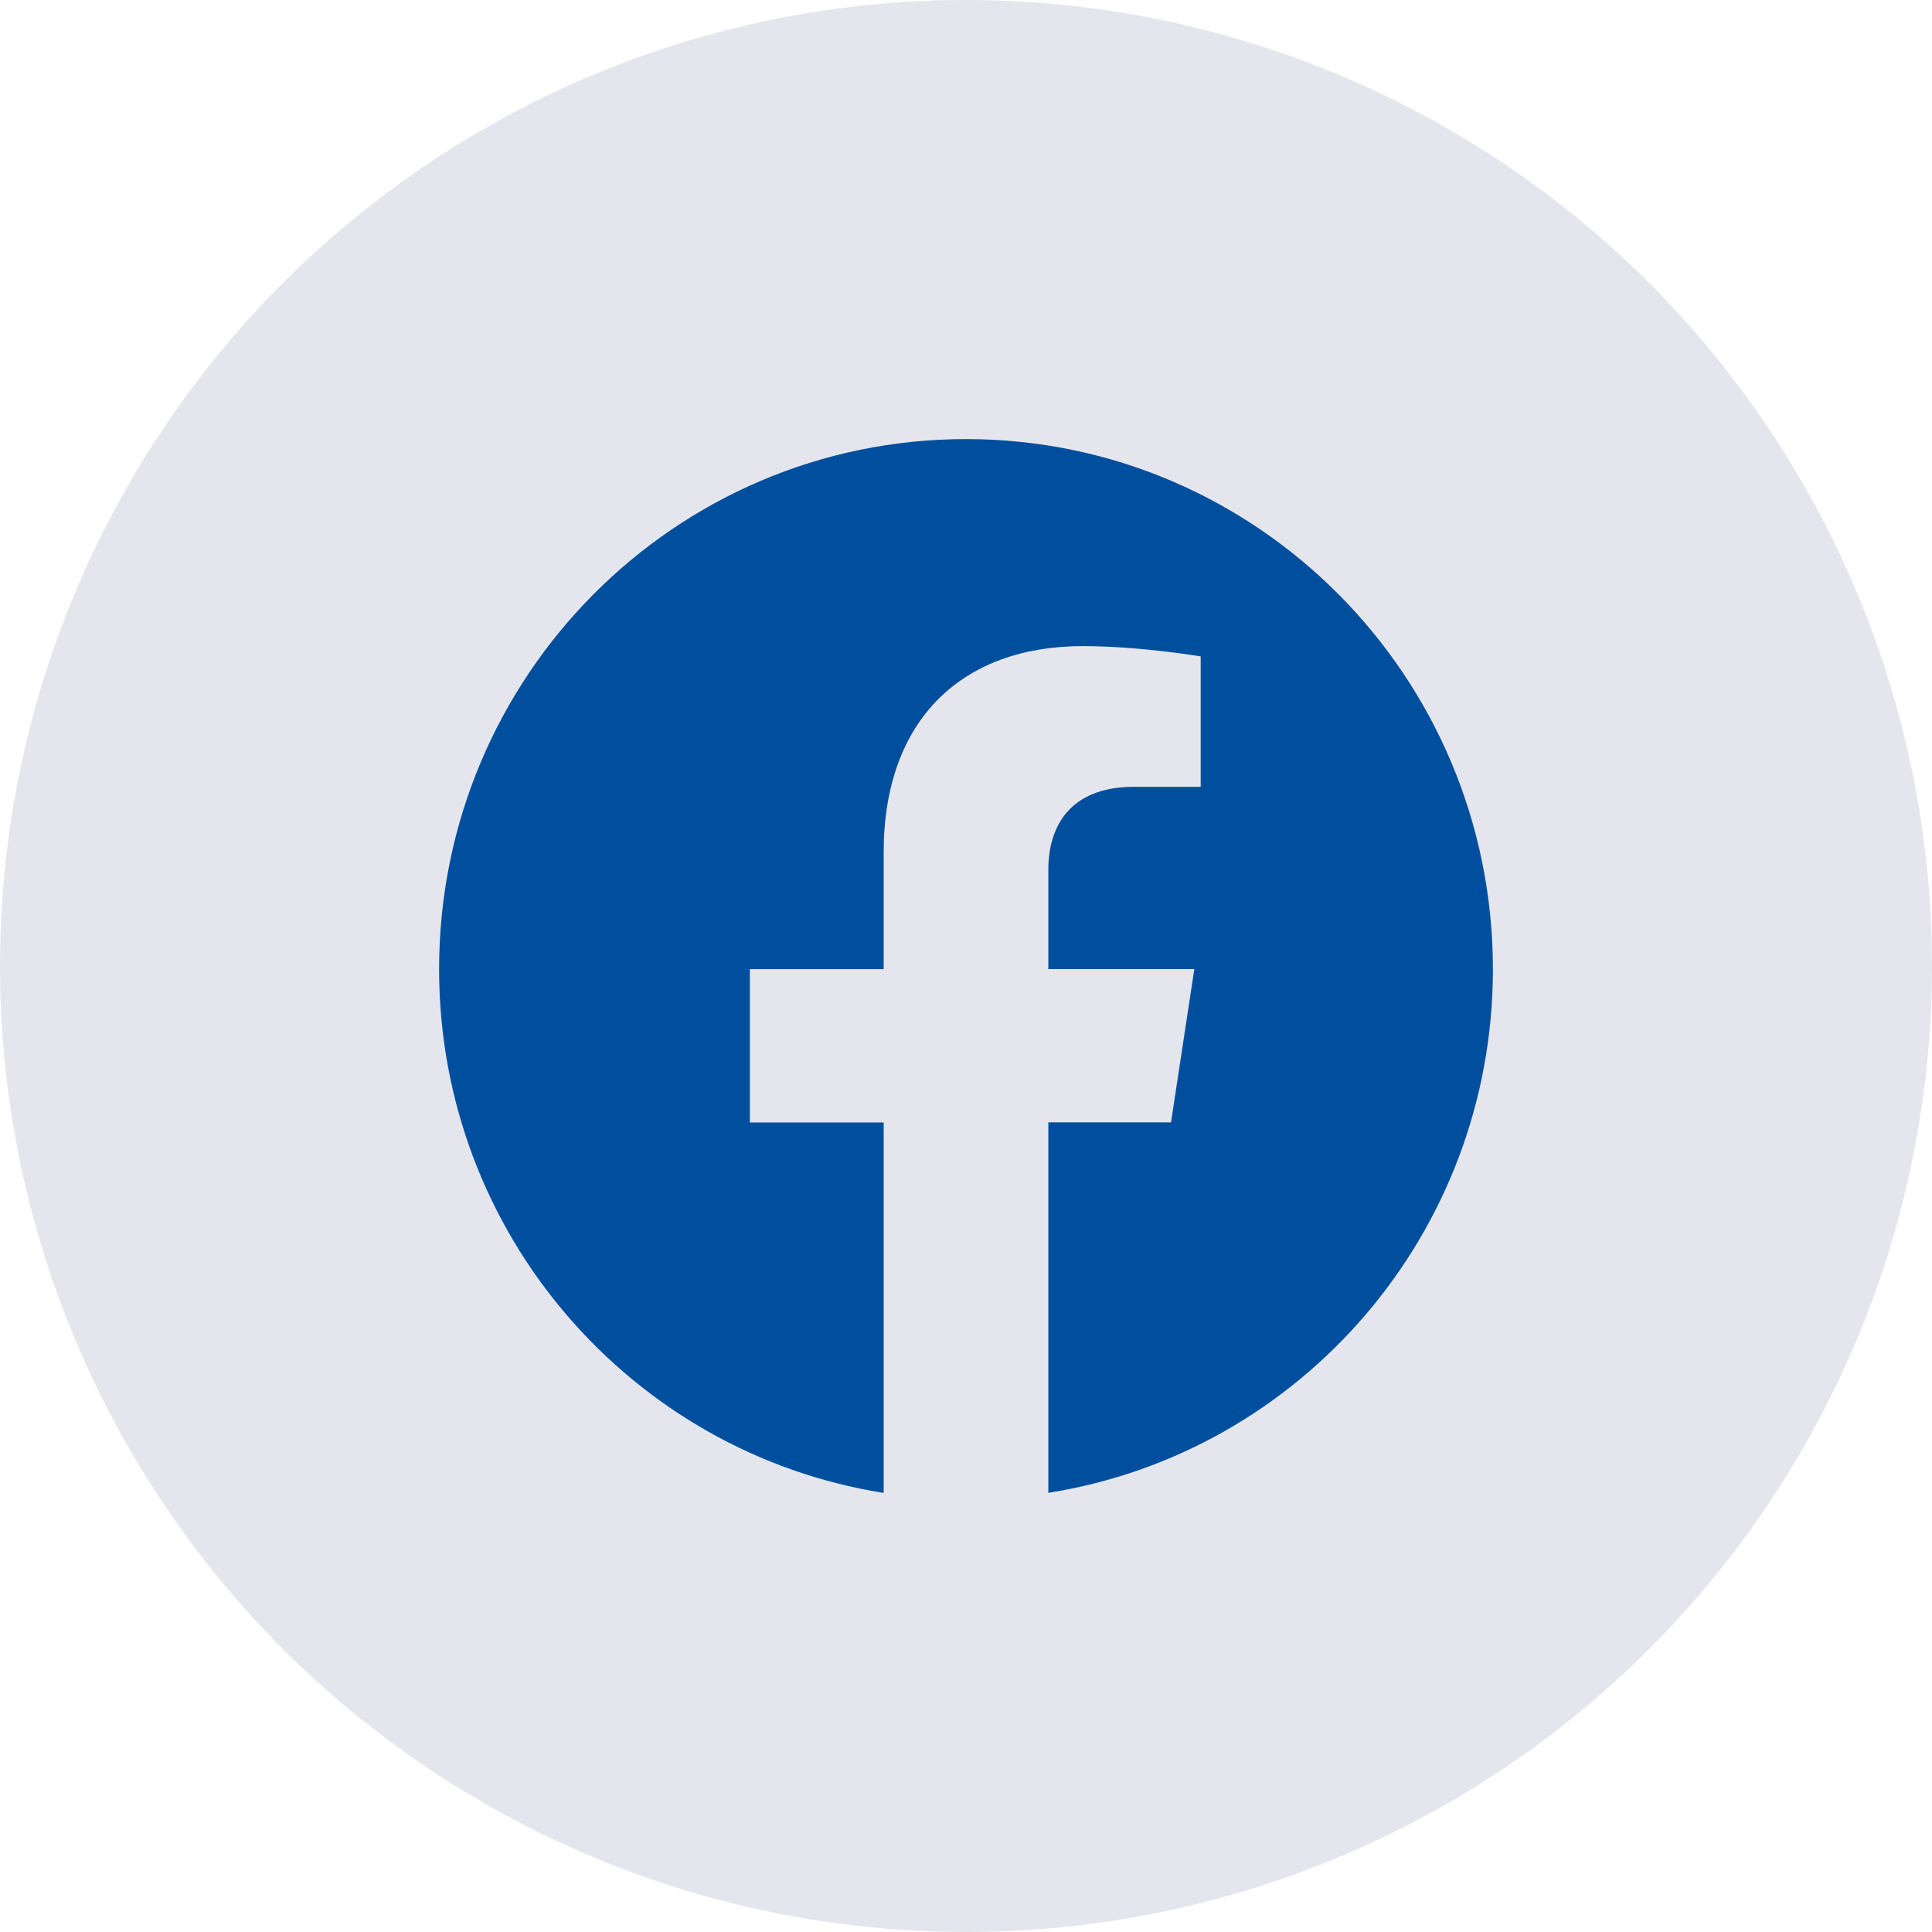<svg width="44" height="44" viewBox="0 0 44 44" fill="none" xmlns="http://www.w3.org/2000/svg">
<circle cx="22" cy="22" r="22" fill="#E5E6ED"/>
<g clip-path="url(#clip0_11289_6368)">
<path d="M22 10C15.373 10 10 15.405 10 22.072C10 28.097 14.388 33.091 20.125 34V25.563H17.077V22.072H20.125V19.413C20.125 16.384 21.917 14.715 24.657 14.715C25.97 14.715 27.345 14.95 27.345 14.95V17.919H25.828C24.34 17.919 23.875 18.851 23.875 19.806V22.07H27.2L26.669 25.561H23.875V33.998C29.612 33.093 34 28.098 34 22.072C34 15.405 28.627 10 22 10Z" fill="#004F9F"/>
</g>
<defs>
<clipPath id="clip0_11289_6368">
<rect width="24" height="24" fill="white" transform="translate(10 10)"/>
</clipPath>
</defs>
</svg>
